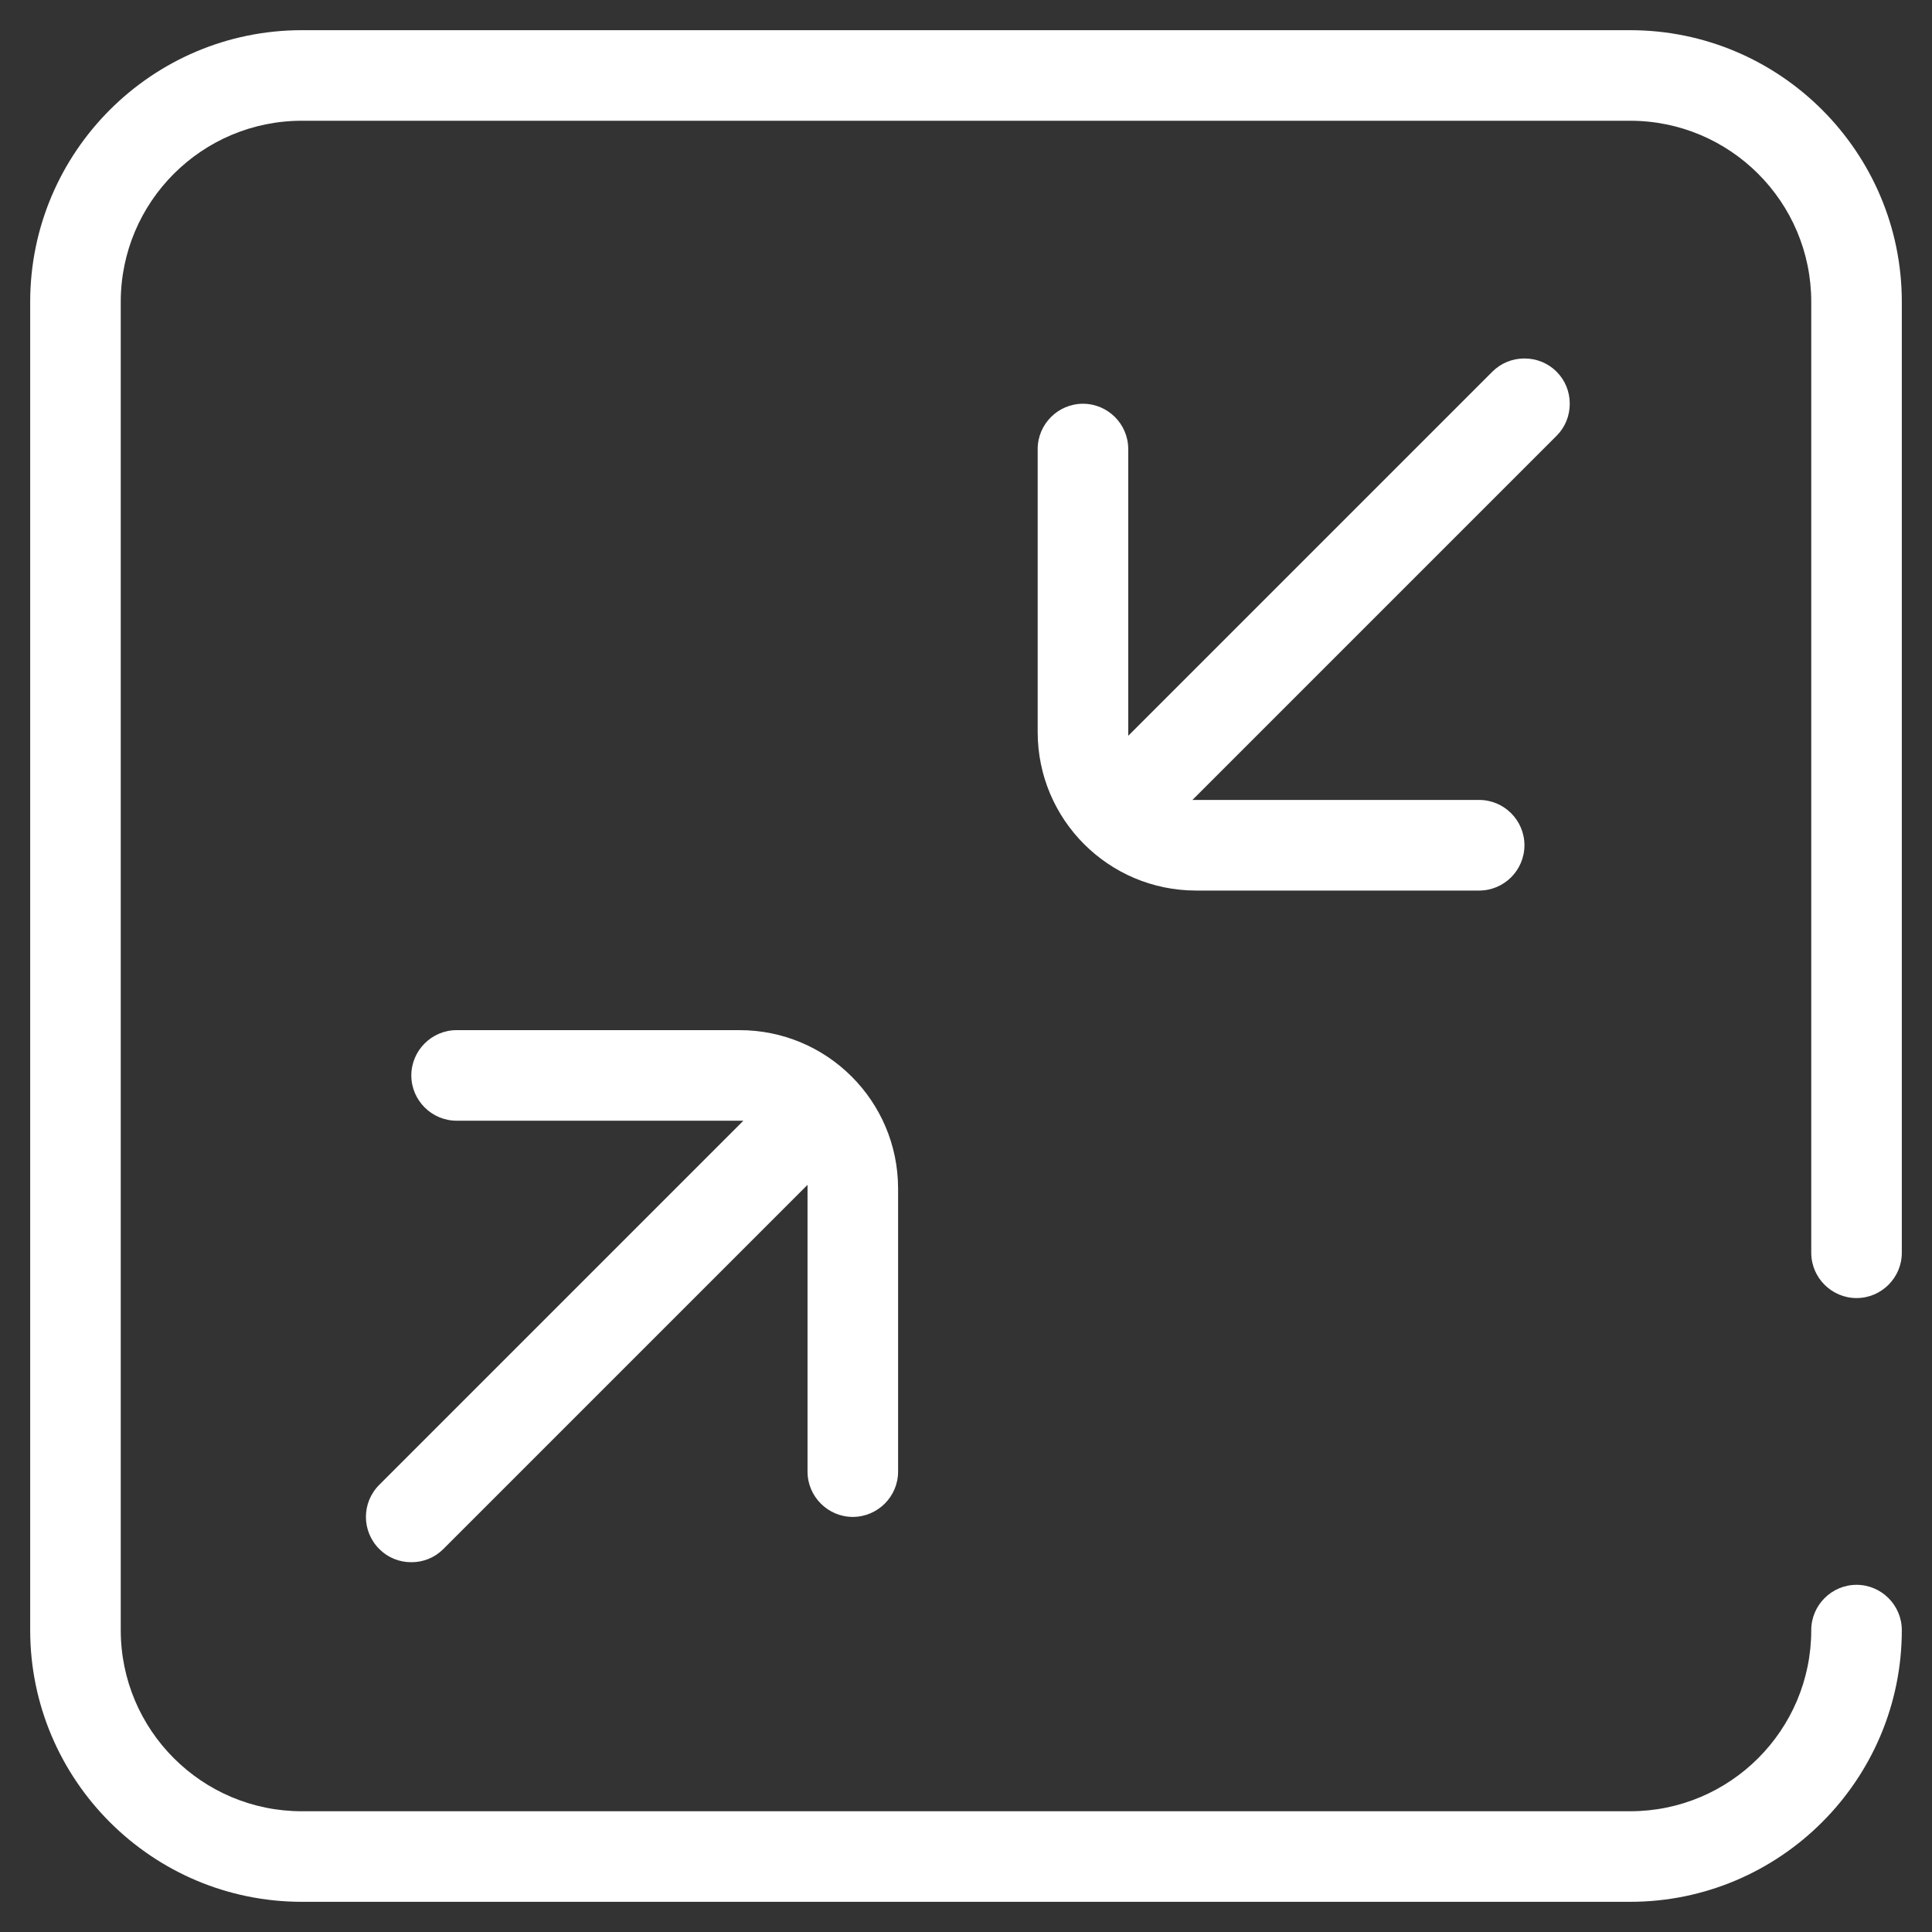 <?xml version="1.0" encoding="UTF-8"?> <svg xmlns="http://www.w3.org/2000/svg" width="40" height="40" viewBox="0 0 40 40" fill="none"><rect x="0" y="0" width="40" height="40" fill="#333333" stroke="none"/> <path d="M38.438 32.812C37.922 32.812 37.5 33.234 37.5 33.75C37.5 35.82 35.82 37.5 33.75 37.5H6.25C4.18 37.5 2.5 35.82 2.5 33.75V6.25C2.5 4.18 4.18 2.5 6.25 2.5H33.75C35.82 2.5 37.5 4.18 37.5 6.25V25.938C37.5 26.453 37.922 26.875 38.438 26.875C38.953 26.875 39.375 26.453 39.375 25.938V6.25C39.375 3.148 36.852 0.625 33.75 0.625H6.25C3.148 0.625 0.625 3.148 0.625 6.25V33.75C0.625 36.852 3.148 39.375 6.25 39.375H33.75C36.852 39.375 39.375 36.852 39.375 33.75C39.375 33.234 38.953 32.812 38.438 32.812Z" fill="white"></path> <path d="M32.227 7.695C32.047 7.516 31.812 7.422 31.562 7.422C31.312 7.422 31.078 7.516 30.898 7.695L23.359 15.234V9.297C23.359 8.781 22.938 8.359 22.422 8.359C21.906 8.359 21.484 8.781 21.484 9.297V15.156C21.484 16.969 22.953 18.438 24.766 18.438H30.625C31.141 18.438 31.562 18.016 31.562 17.5C31.562 16.984 31.141 16.562 30.625 16.562H24.688L32.227 9.023C32.406 8.844 32.5 8.609 32.5 8.359C32.5 8.109 32.406 7.875 32.227 7.695Z" fill="white"></path> <path d="M18.594 24.609C18.594 22.797 17.125 21.328 15.312 21.328H9.453C8.938 21.328 8.516 21.75 8.516 22.266C8.516 22.781 8.938 23.203 9.453 23.203H15.391L7.852 30.742C7.484 31.109 7.484 31.703 7.852 32.07C8.031 32.25 8.266 32.344 8.516 32.344C8.766 32.344 9 32.25 9.18 32.07L16.719 24.531V30.469C16.719 30.984 17.141 31.406 17.656 31.406C18.172 31.406 18.594 30.984 18.594 30.469V24.609Z" fill="white"></path> </svg> 